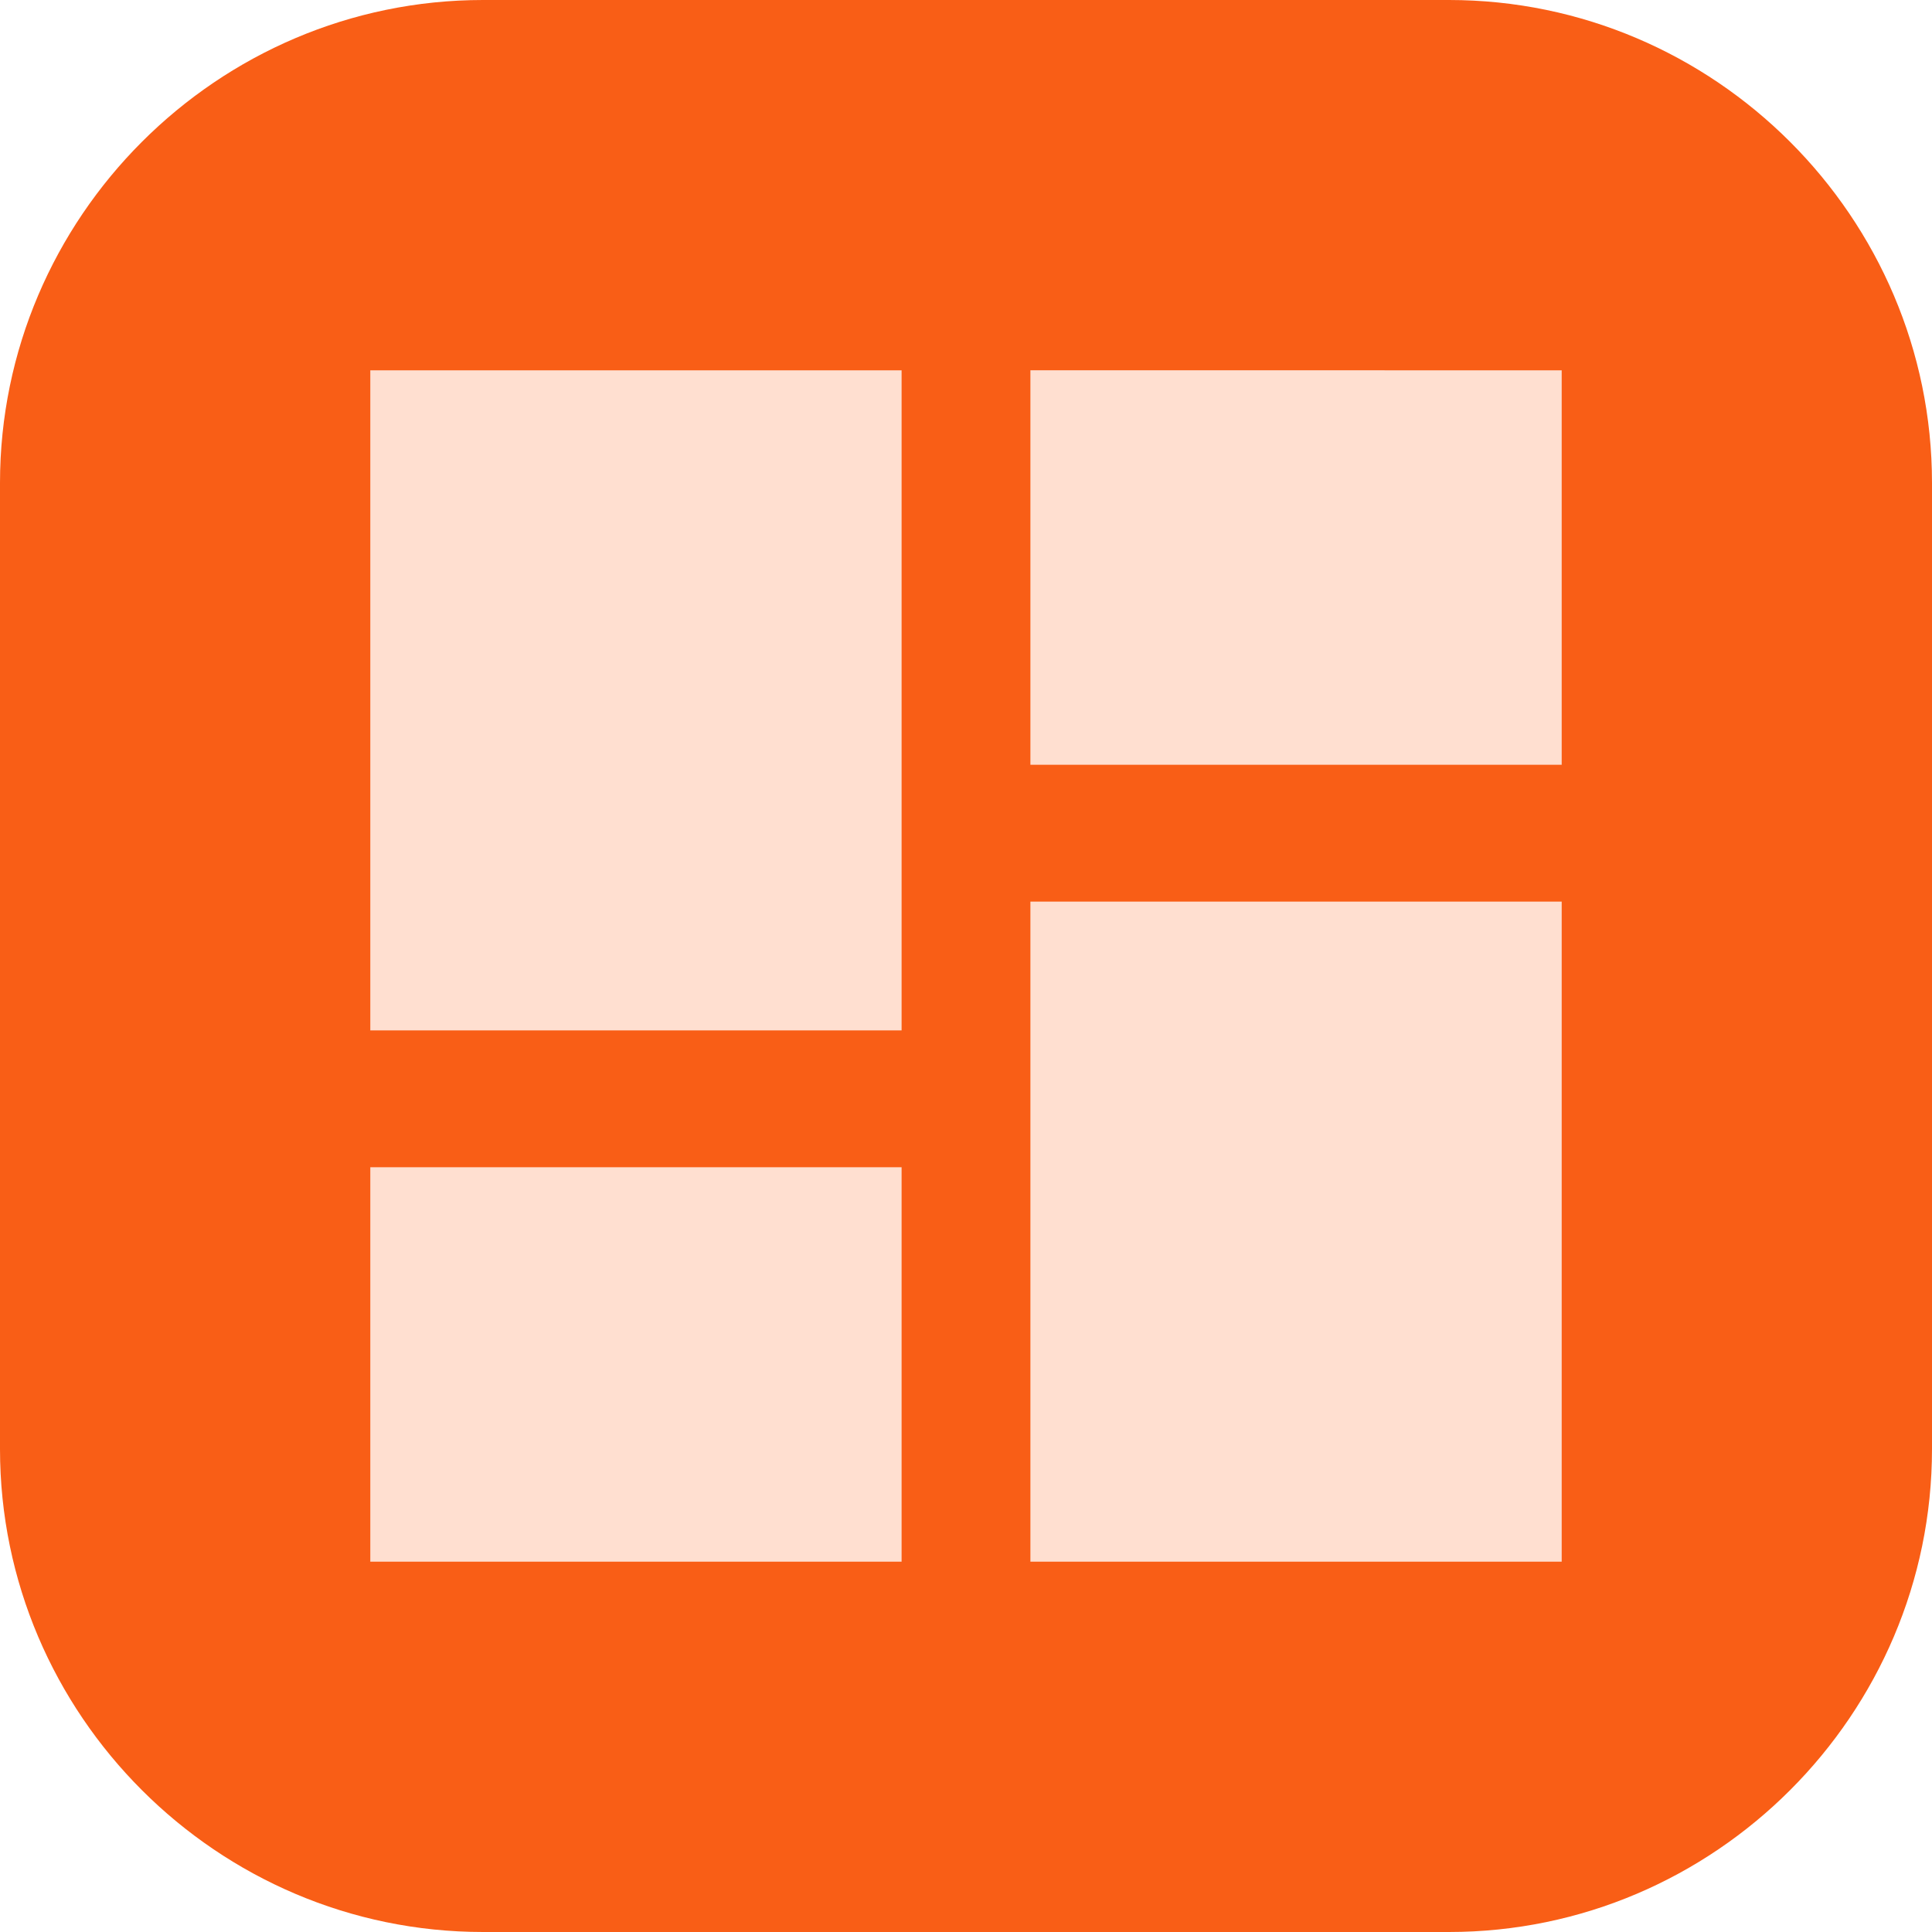 <svg xmlns="http://www.w3.org/2000/svg" version="1.1" xmlns:xlink="http://www.w3.org/1999/xlink" width="512" height="512" x="0" y="0" viewBox="0 0 24 24" style="enable-background:new 0 0 512 512" xml:space="preserve" class=""><g><path fill="#f95e16" d="M18 24H6c-3.3 0-6-2.7-6-6V6c0-3.3 2.7-6 6-6h12c3.3 0 6 2.7 6 6v12c0 3.3-2.7 6-6 6z" opacity="1" data-original="#00adff" class=""></path><path fill="#ffdfd0" d="M4.6 12.8h6.6V4.6H4.6zm0 6.6h6.6v-4.9H4.6zm8.2 0h6.6v-8.2h-6.6zm0-14.8v4.9h6.6V4.6z" opacity="1" data-original="#ffffff" class=""></path></g></svg>
